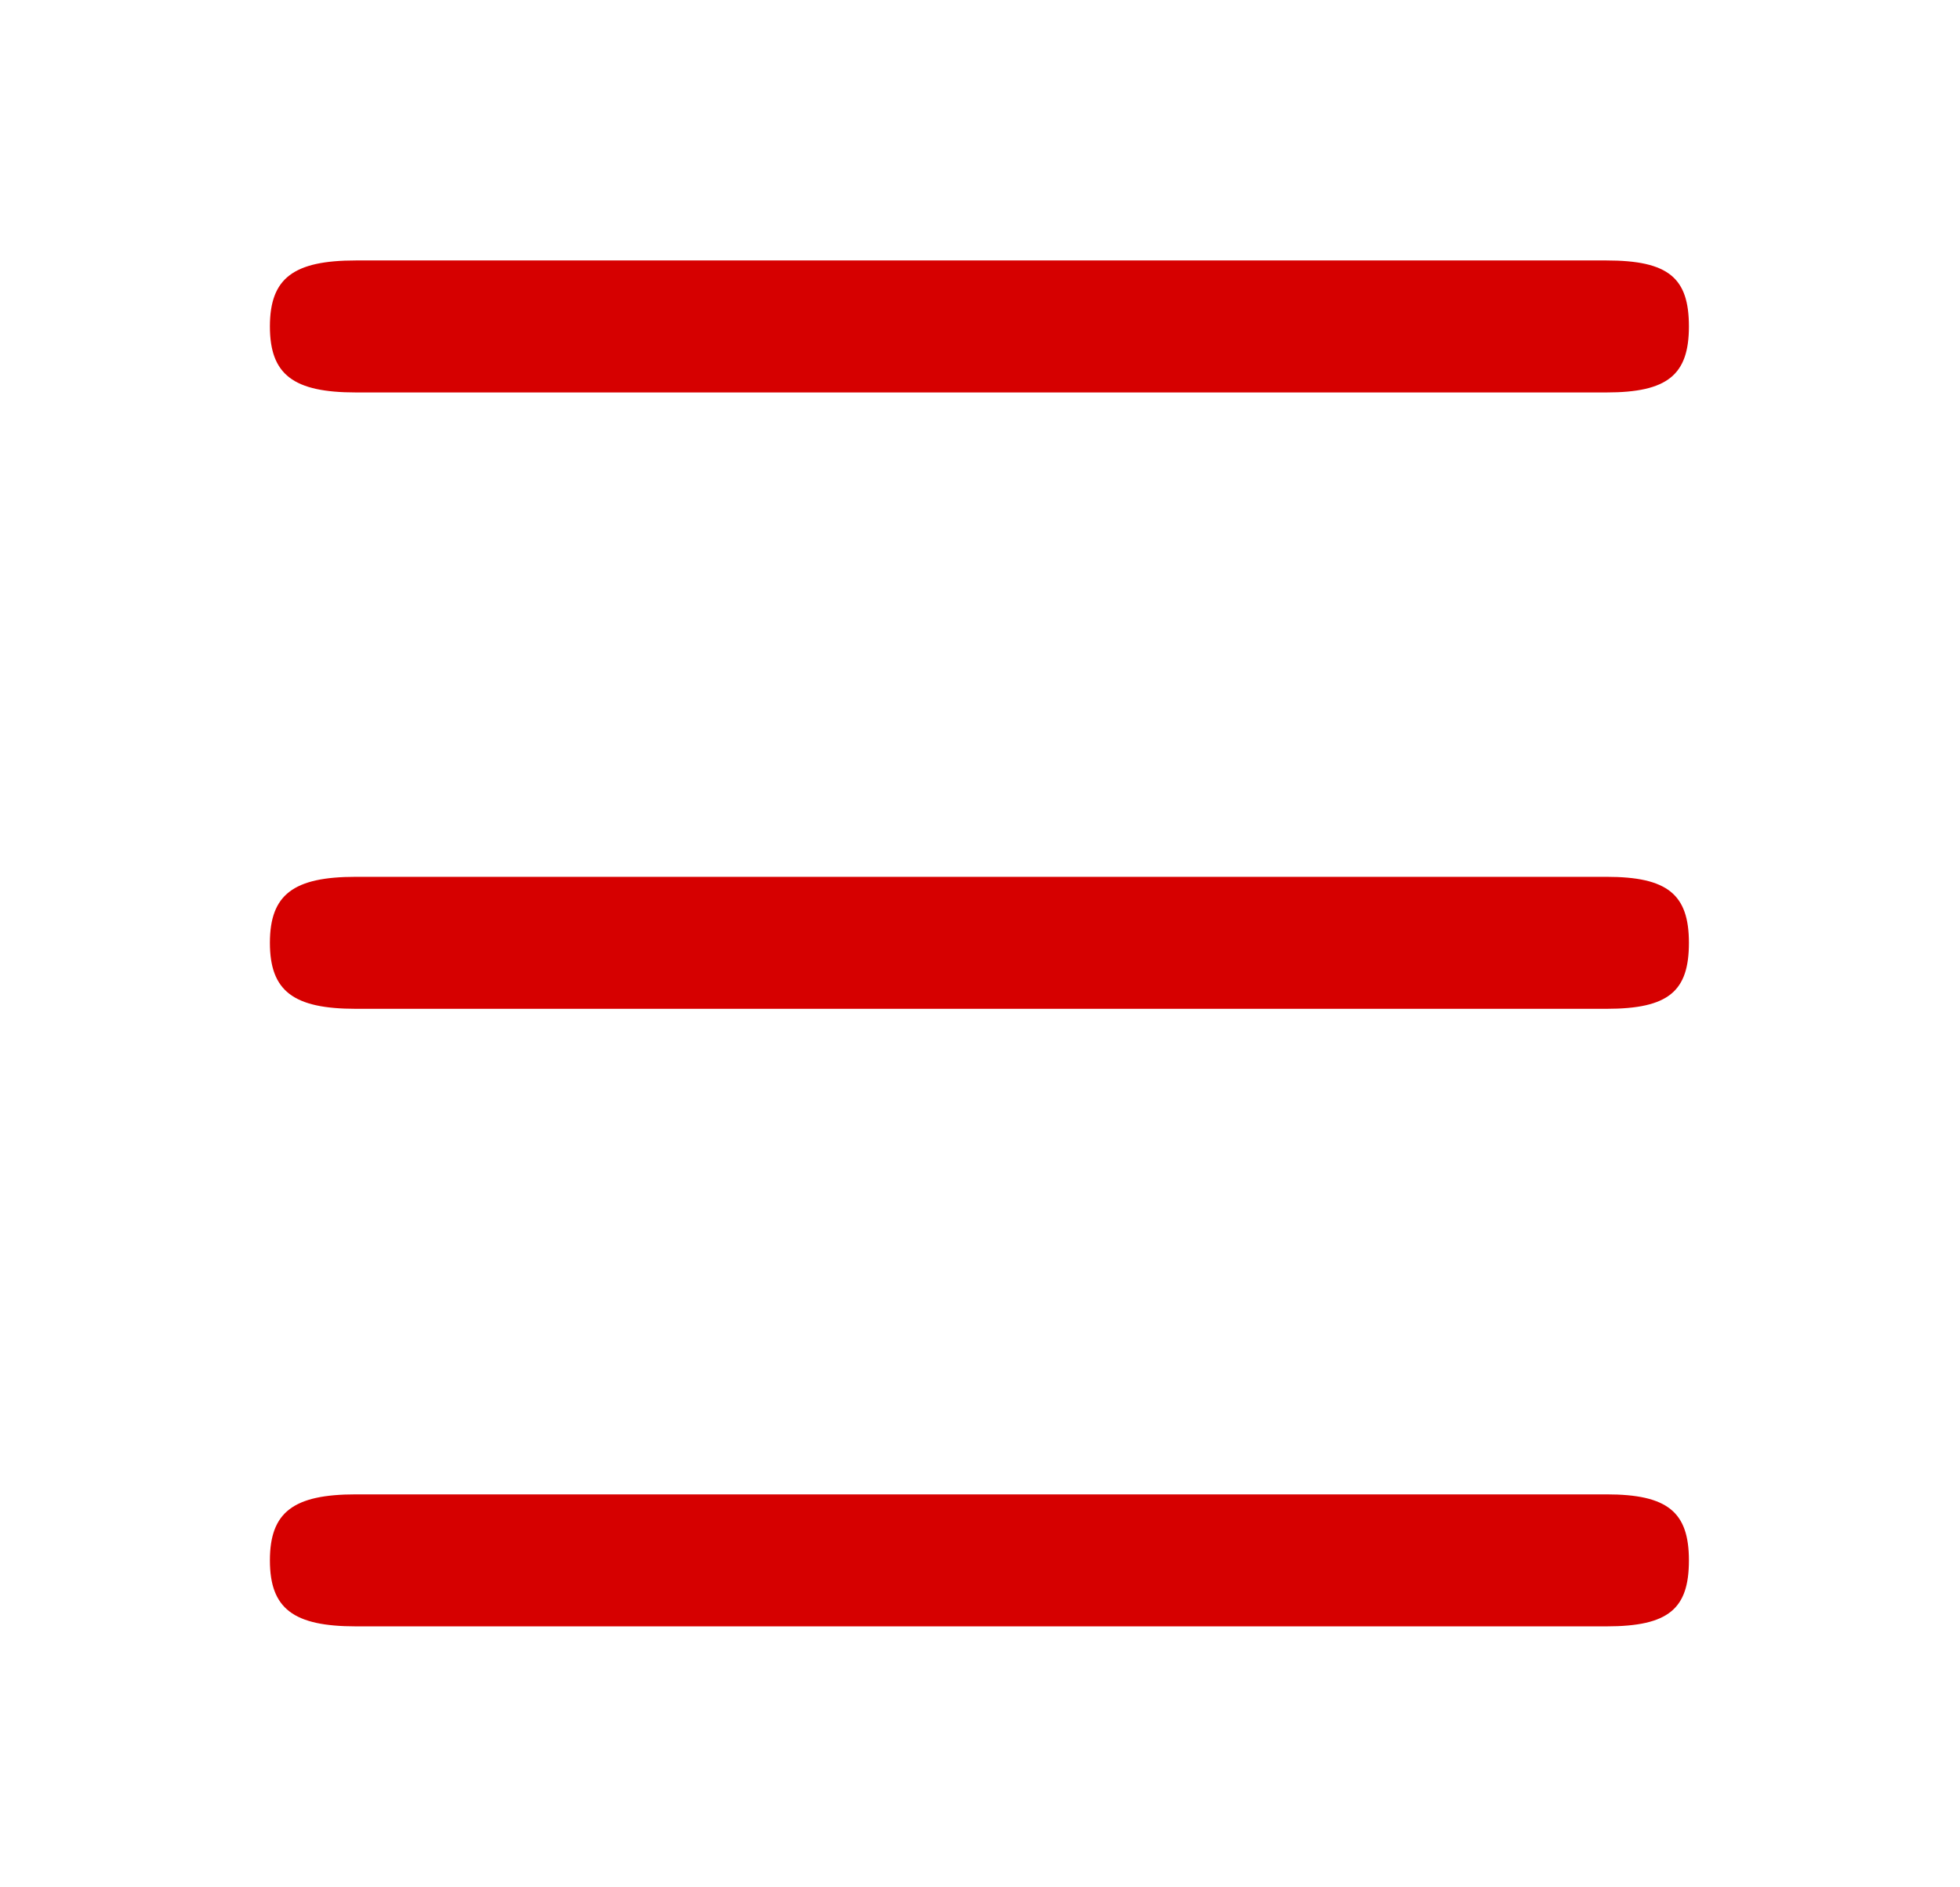 <?xml version="1.0" encoding="UTF-8"?>
<!DOCTYPE svg PUBLIC "-//W3C//DTD SVG 1.1//EN" "http://www.w3.org/Graphics/SVG/1.1/DTD/svg11.dtd">
<!-- Creator: CorelDRAW X6 -->
<svg xmlns="http://www.w3.org/2000/svg" xml:space="preserve" width="148.039mm" height="142.518mm" version="1.1" style="shape-rendering:geometricPrecision; text-rendering:geometricPrecision; image-rendering:optimizeQuality; fill-rule:evenodd; clip-rule:evenodd"
viewBox="0 0 1663 1601"
 xmlns:xlink="http://www.w3.org/1999/xlink">
 <defs>
  <style type="text/css">
   <![CDATA[
    .fil0 {fill:none}
    .fil1 {fill:#D60000}
   ]]>
  </style>
 </defs>
 <g id="Слой_x0020_1">
  <rect class="fil0" width="1663" height="1601"/>
  <path class="fil1" d="M1363 744l-1061 0c-53,0 -73,15 -73,56 0,41 20,56 73,56l1061 0c53,0 70,-15 70,-56 0,-41 -18,-56 -70,-56l0 0z"/>
  <path class="fil1" d="M229 277c0,-41 20,-56 73,-56l1061 0c53,0 70,15 70,56 0,41 -18,56 -70,56l-1061 0c-53,0 -73,-15 -73,-56l0 0z"/>
  <path class="fil1" d="M1363 1268l-1061 0c-53,0 -73,15 -73,56 0,41 20,56 73,56l1061 0c53,0 70,-15 70,-56 0,-41 -18,-56 -70,-56l0 0z"/>
 </g>
</svg>
